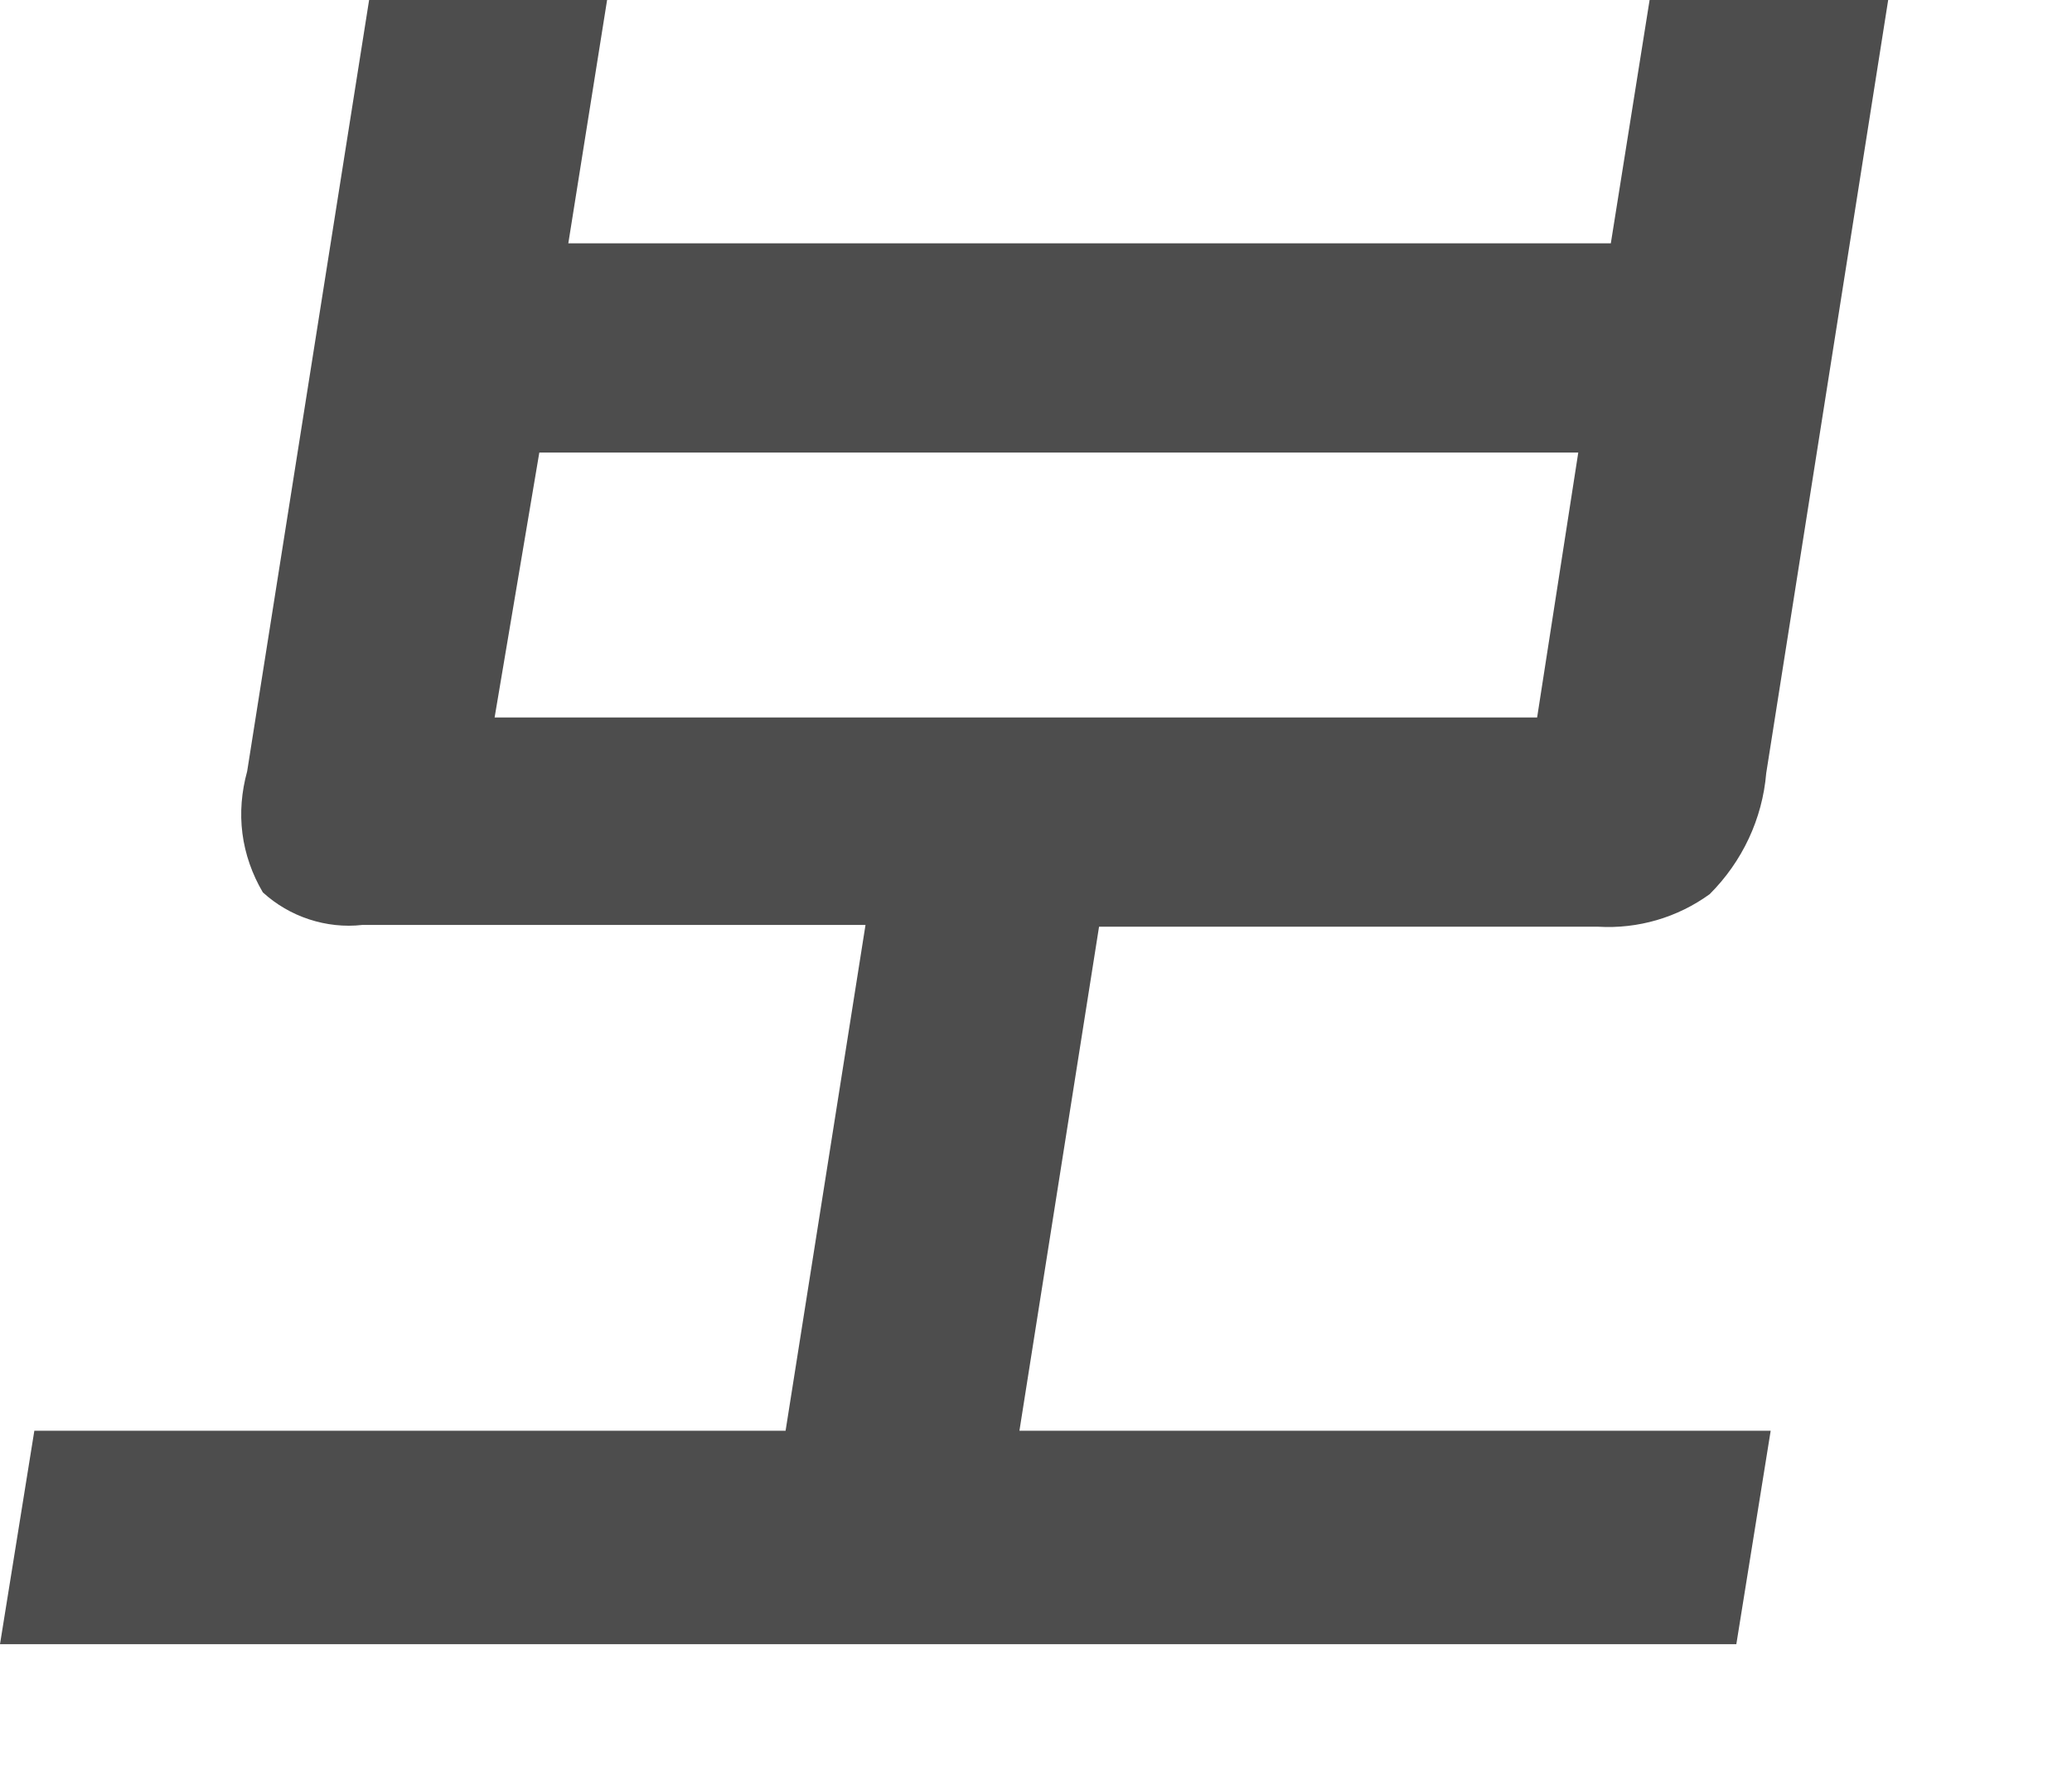 <?xml version="1.0" encoding="utf-8"?>
<svg xmlns="http://www.w3.org/2000/svg" fill="none" height="100%" overflow="visible" preserveAspectRatio="none" style="display: block;" viewBox="0 0 7 6" width="100%">
<path d="M5.967 2.612C5.954 2.767 5.886 2.911 5.776 3.021C5.667 3.1 5.534 3.139 5.399 3.131H3.713L3.444 4.834H5.982L5.866 5.555H0L0.116 4.834H2.654L2.924 3.125H1.224C1.164 3.132 1.102 3.125 1.044 3.106C0.986 3.087 0.933 3.056 0.888 3.015C0.852 2.954 0.828 2.886 0.819 2.816C0.81 2.746 0.816 2.675 0.835 2.606L1.247 0H2.051L1.92 0.822H5.442L5.573 0H6.379L5.967 2.612ZM1.671 2.424H5.193L5.332 1.529H1.822L1.671 2.424Z" fill="#4D4D4D" id="Vector"/>
</svg>